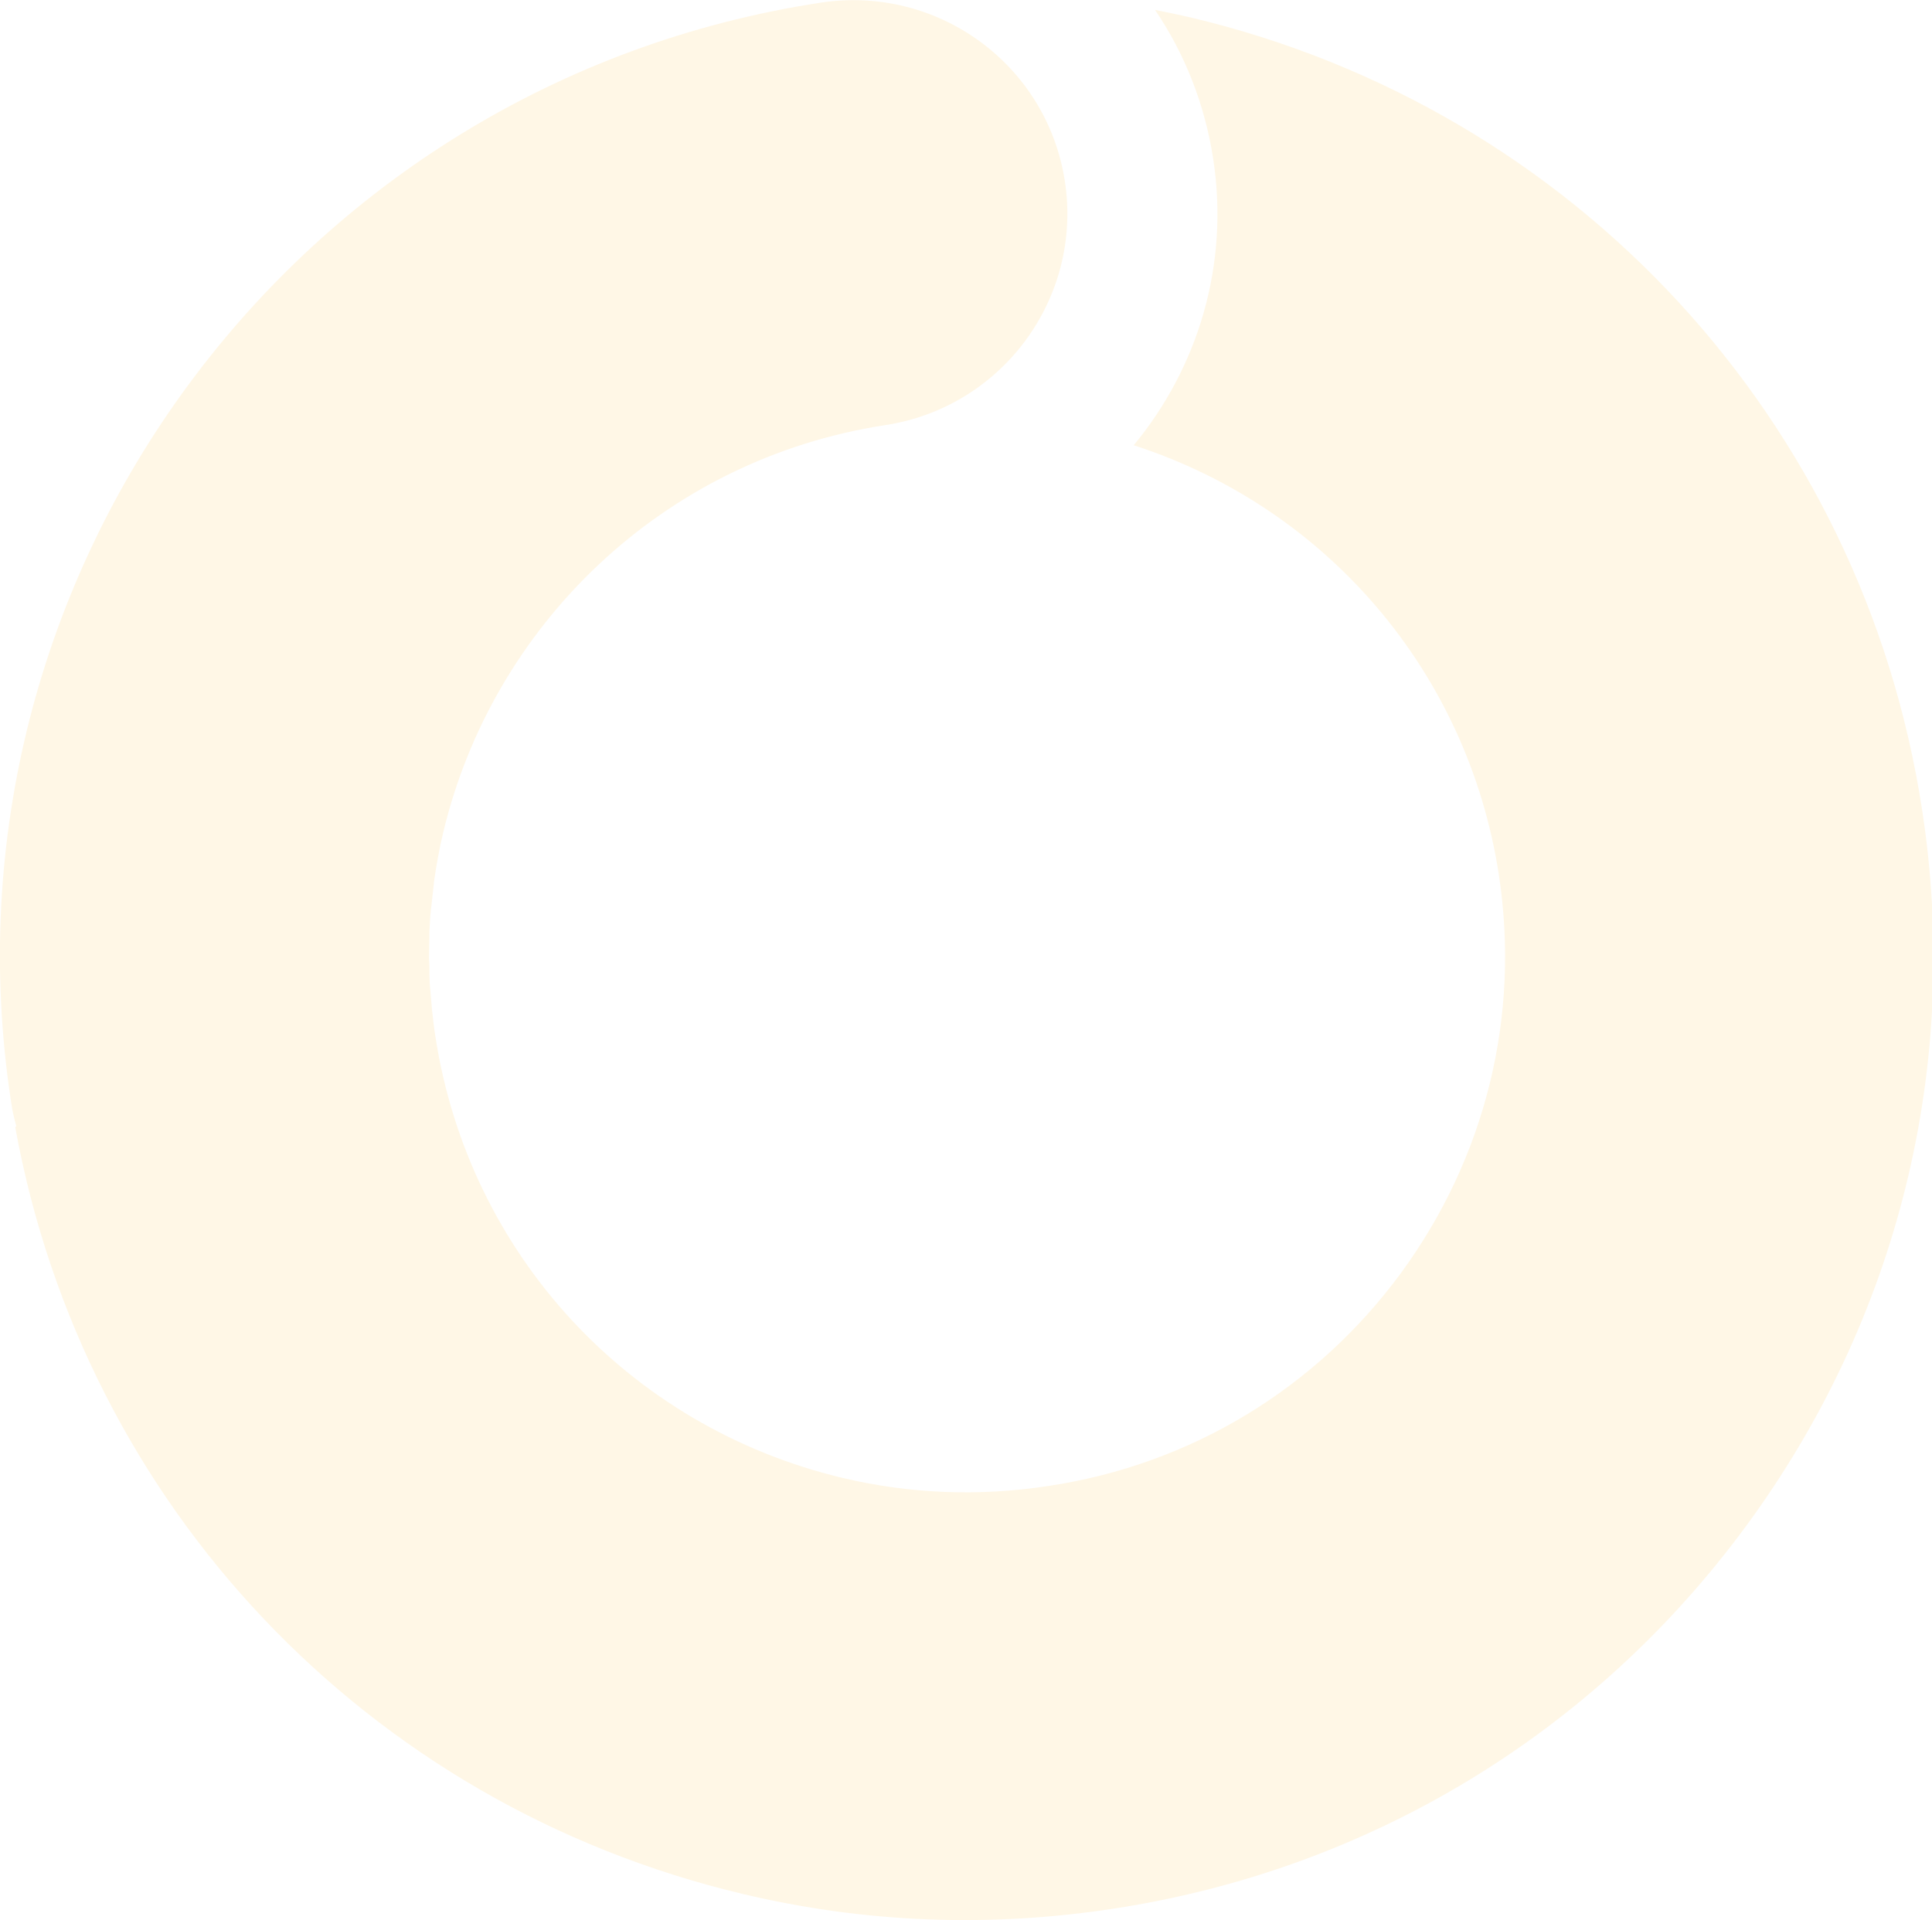<?xml version="1.0" encoding="utf-8"?>
<!-- Generator: Adobe Illustrator 24.1.0, SVG Export Plug-In . SVG Version: 6.00 Build 0)  -->
<svg version="1.1" id="Layer_1" xmlns="http://www.w3.org/2000/svg" xmlns:xlink="http://www.w3.org/1999/xlink" x="0px" y="0px"
	 viewBox="0 0 508 505" style="enable-background:new 0 0 508 505;" xml:space="preserve">
<style type="text/css">
	.st0{clip-path:url(#SVGID_2_);}
	.st1{clip-path:url(#SVGID_4_);fill:#FFF7E6;}
</style>
<g id="yellow_light">
	<g>
		<defs>
			<path id="SVGID_1_" d="M313.1,4.6c-3.1-0.7-6.3-1.4-9.4-2c7.8,11.5,13.1,24.8,15.3,39.2c4.3,28-4.1,55-20.9,75.3
				c50.7,16.4,87.8,59.6,96,112.9c5.7,37.3-3.5,74.5-25.8,104.9c-22.4,30.4-55.3,50.3-92.6,55.9c-18.2,2.8-36.4,2.1-54.1-2.1
				c-56.3-13.4-98.3-58.9-107.1-116c-0.4-2.3-0.6-4.7-0.9-7c-0.1-1.1-0.2-2.3-0.3-3.5c-0.1-1.2-0.2-2.3-0.3-3.5
				c-0.1-1.6-0.1-3.1-0.1-4.7c0-0.7-0.1-1.4-0.1-2.1c0-1.8,0.1-3.6,0.1-5.4c0-0.4,0-0.8,0-1.3c0.1-2,0.2-4,0.4-6
				c0-0.2,0.1-0.4,0.1-0.7c0.2-2.1,0.5-4.2,0.7-6.3c0-0.1,0-0.2,0-0.2c0.6-4.3,1.4-8.7,2.4-12.9c12.9-54.4,57.6-98.3,116.3-107.3
				c30.7-4.7,51.9-33.4,47.2-64.1C275.3,17,246.6-4,215.8,0.7C77.3,21.8-18.2,151.4,2.9,289.7c0.3,2.2,0.8,4.4,1.4,6.5
				c-0.1,0.1-0.2,0.1-0.3,0.2C22,395.7,96.3,474.6,195.3,498.1c31.9,7.6,64.6,8.9,97.3,3.9c67.1-10.2,126.2-45.9,166.4-100.5
				c40.2-54.6,56.7-121.5,46.4-188.5C489.7,110.5,414.2,28.6,313.1,4.6z"/>
		</defs>
		<clipPath id="SVGID_2_">
			<use xlink:href="#SVGID_1_"  style="overflow:visible;"/>
		</clipPath>
		<g class="st0">
			<defs>
				<rect id="SVGID_3_" x="-2115.5" y="-8701" width="4913.5" height="25949.5"/>
			</defs>
			<clipPath id="SVGID_4_">
				<use xlink:href="#SVGID_3_"  style="overflow:visible;"/>
			</clipPath>
			<rect x="-17.1" y="-17.1" class="st1" width="542.5" height="539.1"/>
		</g>
	</g>
</g>
</svg>
